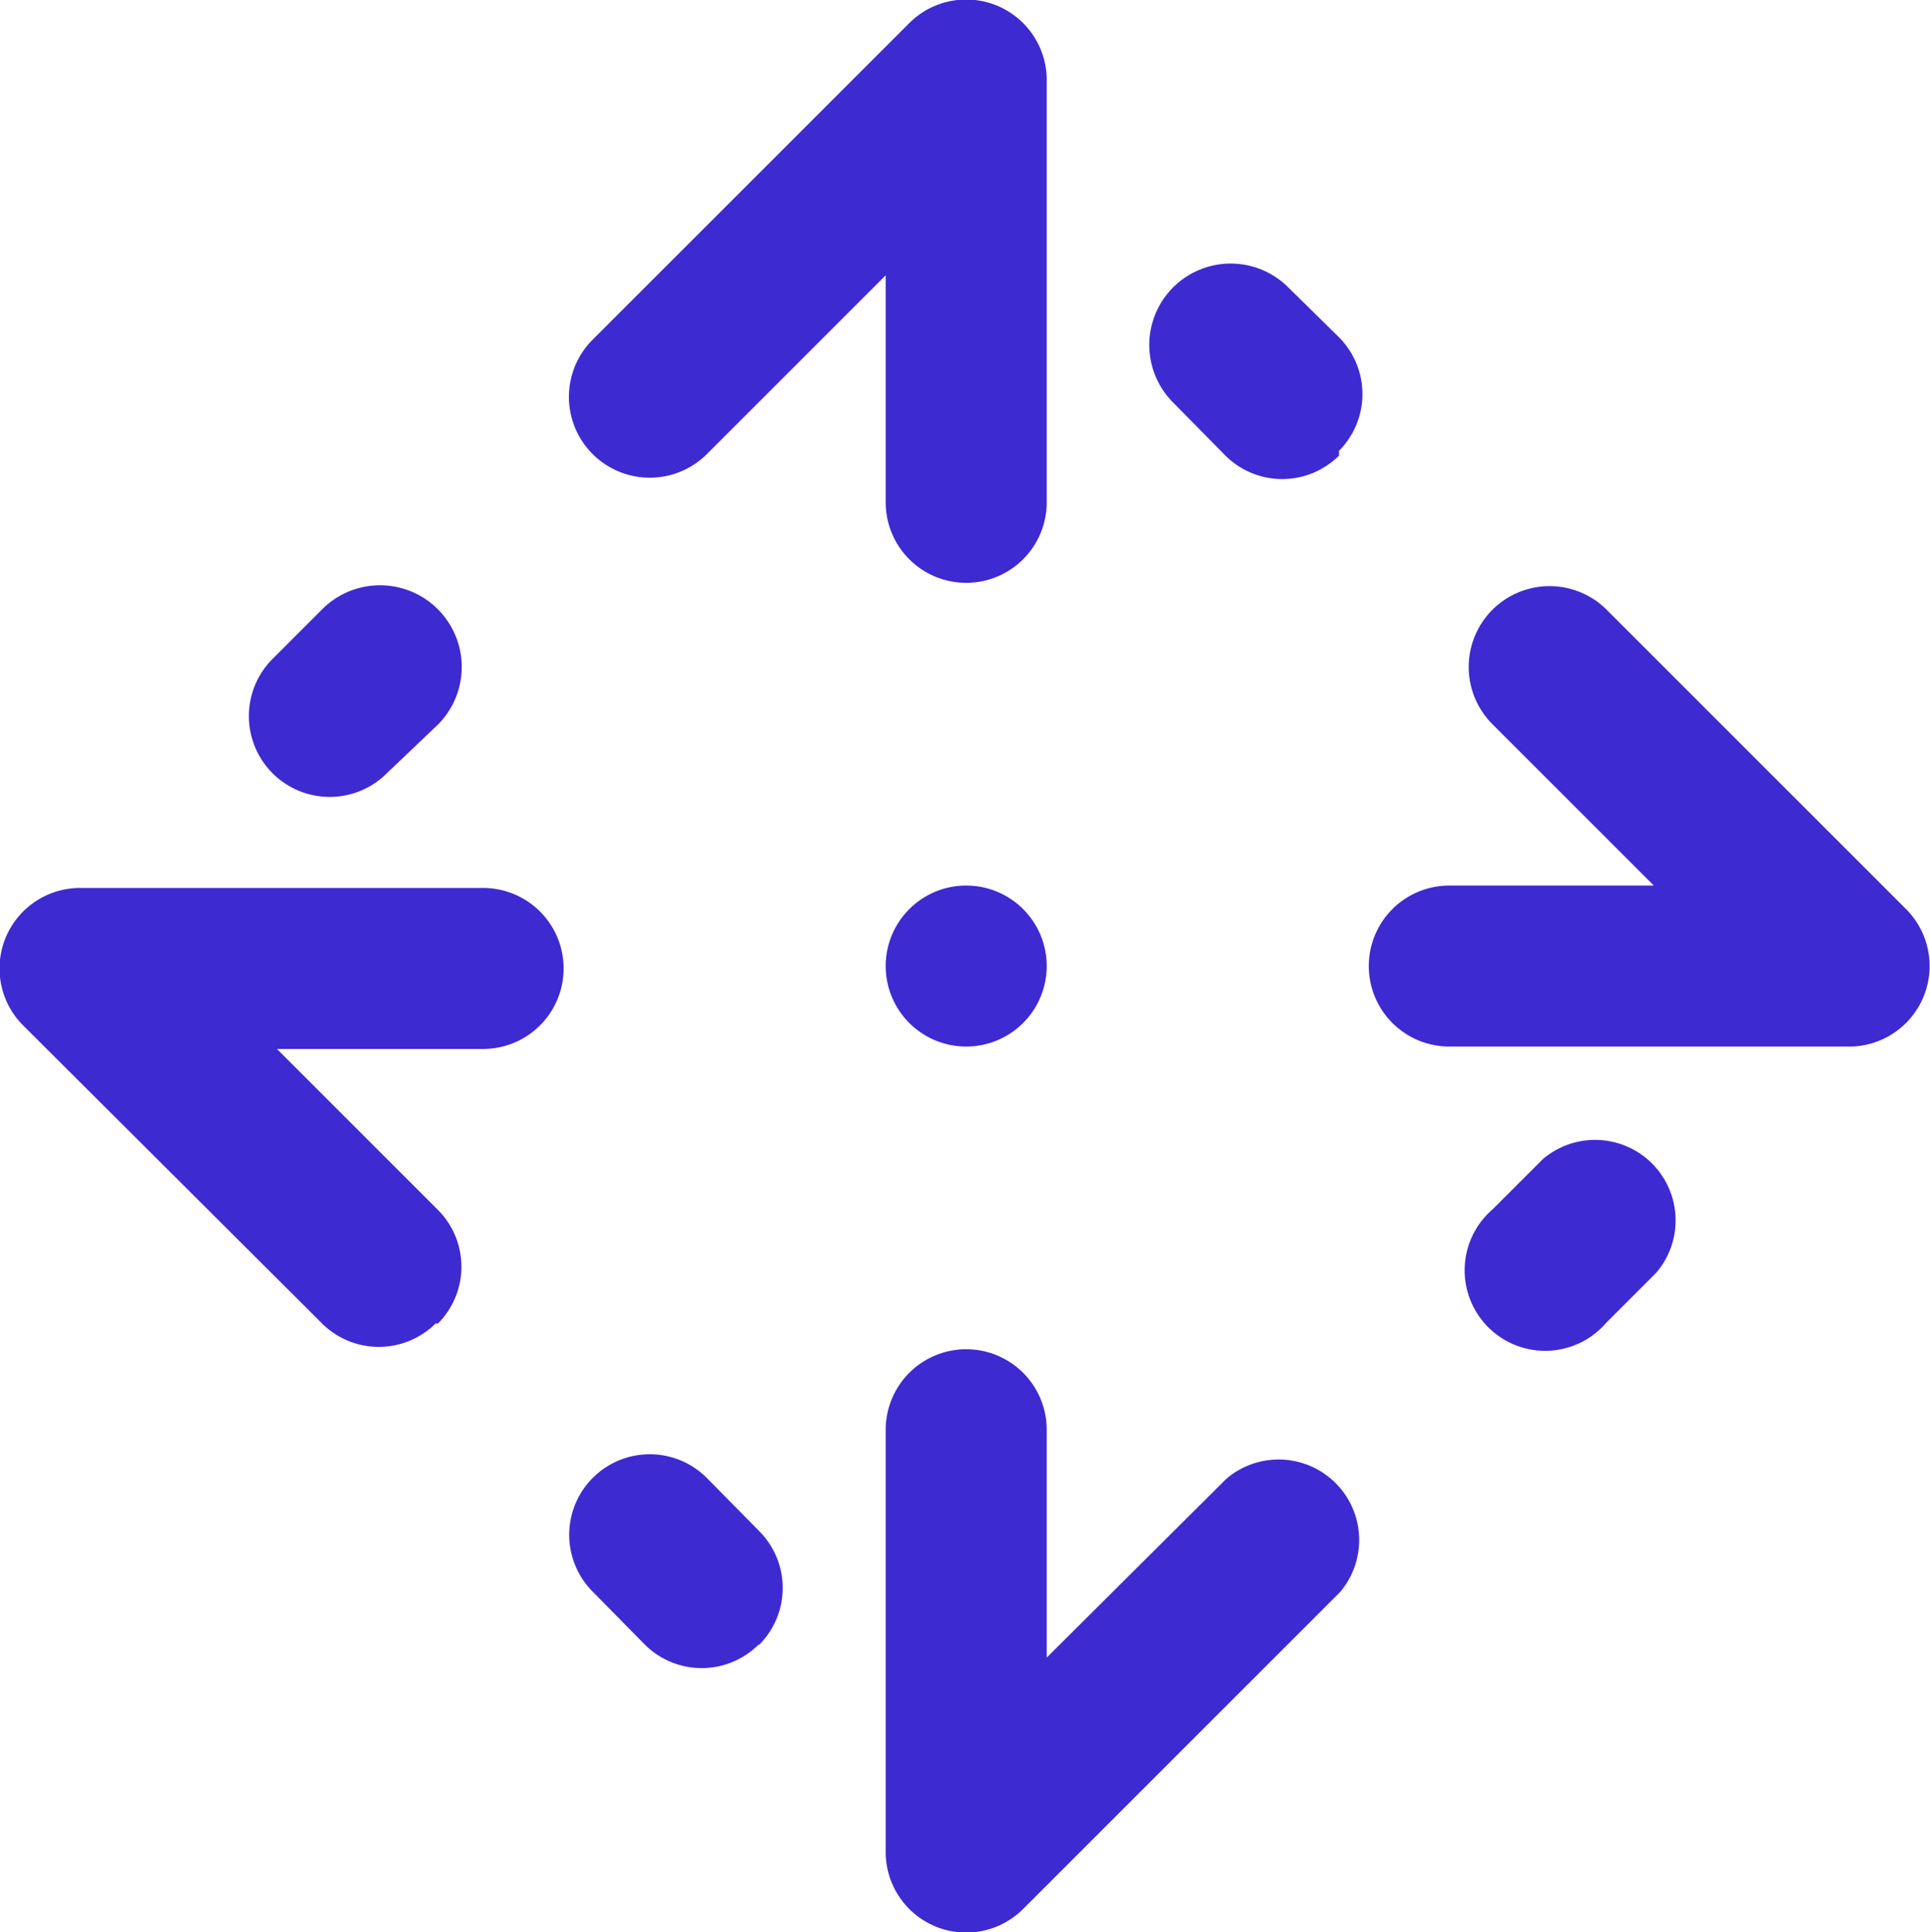 <svg xmlns="http://www.w3.org/2000/svg" viewBox="0 0 23.97 24"><defs><style>.cls-1{fill:#3e2ad1;}</style></defs><title>drag</title><g id="Слой_2" data-name="Слой 2"><g id="Icons"><path id="Drag" class="cls-1" d="M12,7.24a1,1,0,0,1-1-1V3.42L8.78,5.64A1,1,0,1,1,7.36,4.22L11.29.29A1,1,0,0,1,13,1V6.24A1,1,0,0,1,12,7.24ZM5.44,16.44a1,1,0,0,0,0-1.41l-2-2H6a1,1,0,1,0,0-2H1a1,1,0,0,0-.71,1.71L4,16.44a1,1,0,0,0,1.41,0ZM4.81,9.6,5.44,9A1,1,0,1,0,4,7.57l-.62.62A1,1,0,1,0,4.81,9.6Zm11.82-4a1,1,0,0,0,0-1.41L16,3.57A1,1,0,0,0,14.57,5l.65.66a1,1,0,0,0,1.41,0ZM12.71,23.71l3.93-3.93a1,1,0,0,0-1.41-1.41L13,20.59V17.76a1,1,0,0,0-2,0V23a1,1,0,0,0,1.71.71ZM23.89,12.38a1,1,0,0,0-.22-1.09L19.95,7.57A1,1,0,0,0,18.54,9l2,2H18a1,1,0,0,0,0,2h5A1,1,0,0,0,23.89,12.38Zm-3.94,4.05.62-.62a1,1,0,0,0-1.41-1.41l-.62.62a1,1,0,1,0,1.41,1.41Zm-10.52,4a1,1,0,0,0,0-1.41l-.65-.66a1,1,0,0,0-1.42,1.41l.65.66a1,1,0,0,0,1.41,0ZM12,11a1,1,0,1,0,1,1A1,1,0,0,0,12,11Z"/></g></g></svg>
